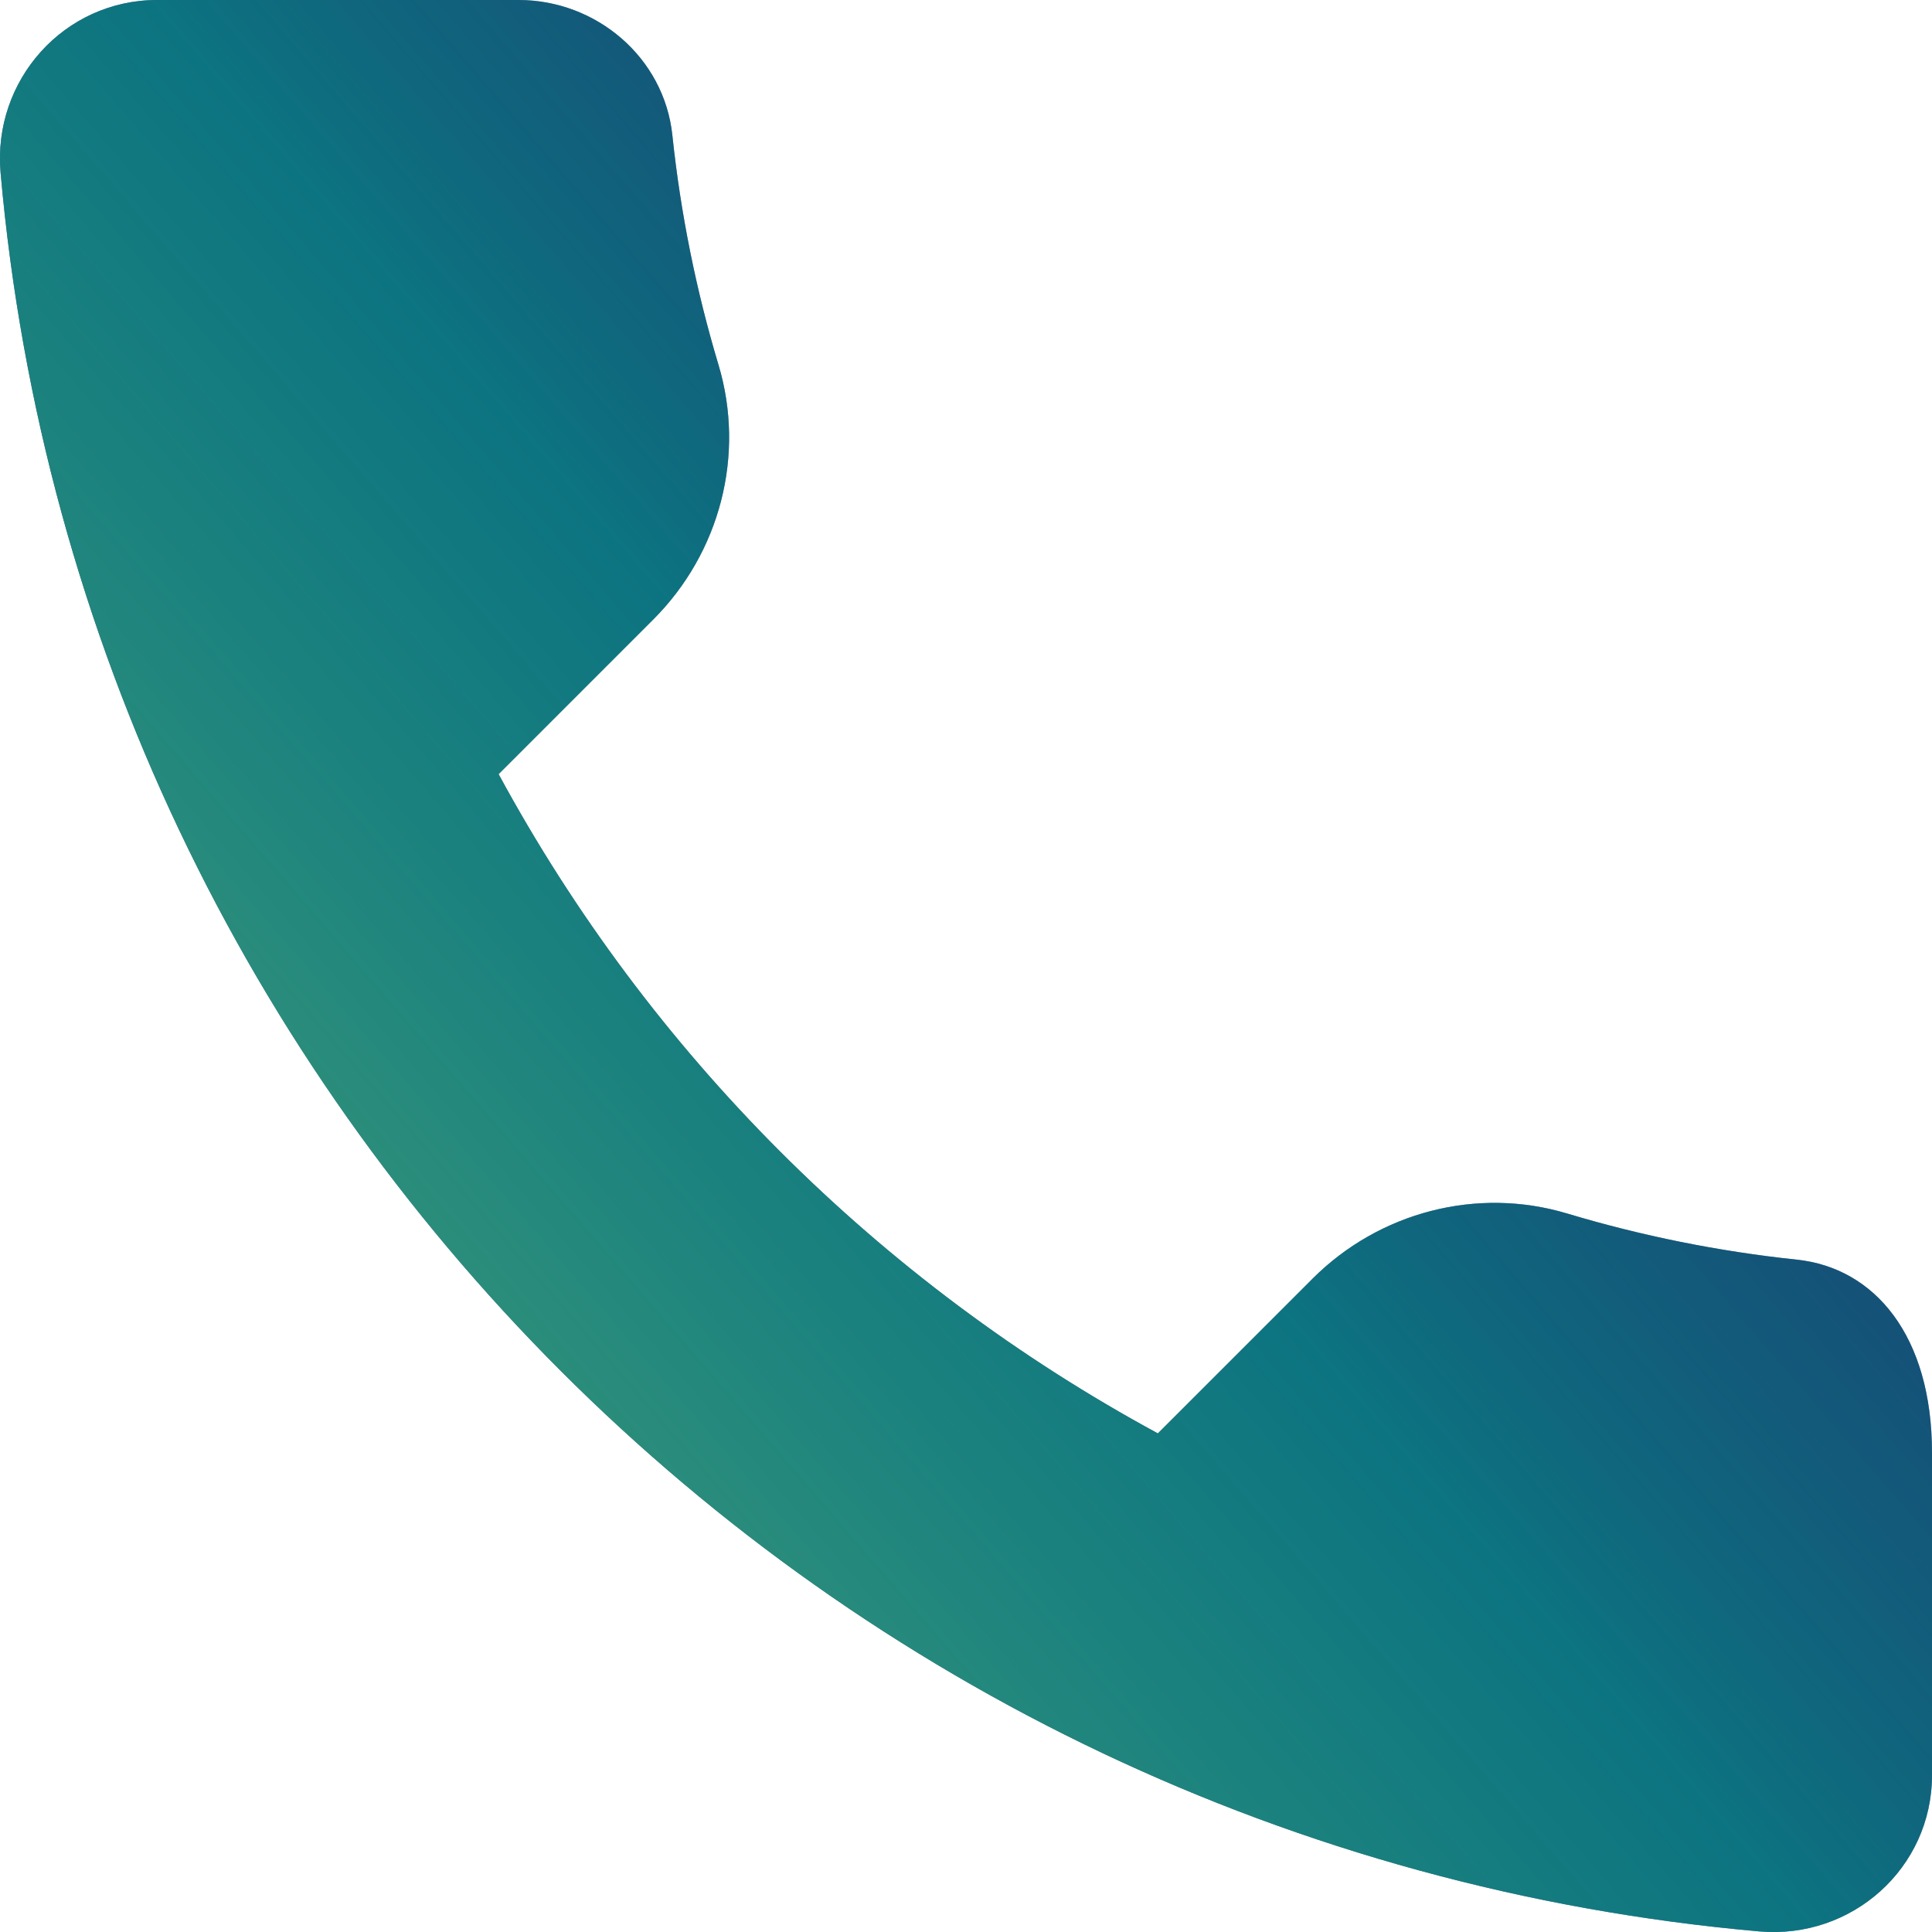 <?xml version="1.0" encoding="UTF-8"?> <svg xmlns="http://www.w3.org/2000/svg" width="13" height="13" viewBox="0 0 13 13" fill="none"><path d="M4.834 2.453C4.685 1.956 4.58 1.44 4.524 0.909C4.469 0.388 4.014 0 3.489 0H1.057C0.431 0 -0.051 0.54 0.004 1.163C0.559 7.441 5.559 12.441 11.837 12.996C12.46 13.051 13 12.571 13 11.945V9.776C13 8.985 12.612 8.531 12.091 8.476C11.56 8.42 11.044 8.315 10.547 8.166C9.939 7.983 9.281 8.155 8.832 8.604L7.791 9.645C5.916 8.63 4.37 7.084 3.355 5.209L4.396 4.168C4.845 3.719 5.017 3.061 4.834 2.453Z" fill="#D9D9D9"></path><path d="M4.834 2.453C4.685 1.956 4.58 1.44 4.524 0.909C4.469 0.388 4.014 0 3.489 0H1.057C0.431 0 -0.051 0.54 0.004 1.163C0.559 7.441 5.559 12.441 11.837 12.996C12.46 13.051 13 12.571 13 11.945V9.776C13 8.985 12.612 8.531 12.091 8.476C11.56 8.42 11.044 8.315 10.547 8.166C9.939 7.983 9.281 8.155 8.832 8.604L7.791 9.645C5.916 8.63 4.37 7.084 3.355 5.209L4.396 4.168C4.845 3.719 5.017 3.061 4.834 2.453Z" fill="#193F73"></path><path d="M4.834 2.453C4.685 1.956 4.58 1.44 4.524 0.909C4.469 0.388 4.014 0 3.489 0H1.057C0.431 0 -0.051 0.54 0.004 1.163C0.559 7.441 5.559 12.441 11.837 12.996C12.46 13.051 13 12.571 13 11.945V9.776C13 8.985 12.612 8.531 12.091 8.476C11.56 8.42 11.044 8.315 10.547 8.166C9.939 7.983 9.281 8.155 8.832 8.604L7.791 9.645C5.916 8.63 4.37 7.084 3.355 5.209L4.396 4.168C4.845 3.719 5.017 3.061 4.834 2.453Z" fill="url(#paint0_linear_1_435)"></path><defs><linearGradient id="paint0_linear_1_435" x1="14.219" y1="-2.167" x2="-0.734" y2="10.74" gradientUnits="userSpaceOnUse"><stop stop-color="#193F73" stop-opacity="0"></stop><stop offset="0.23" stop-color="#193F73" stop-opacity="0.1"></stop><stop offset="0.578" stop-color="#00A88E" stop-opacity="0.5"></stop><stop offset="1" stop-color="#6CC06F" stop-opacity="0.86"></stop></linearGradient></defs></svg> 